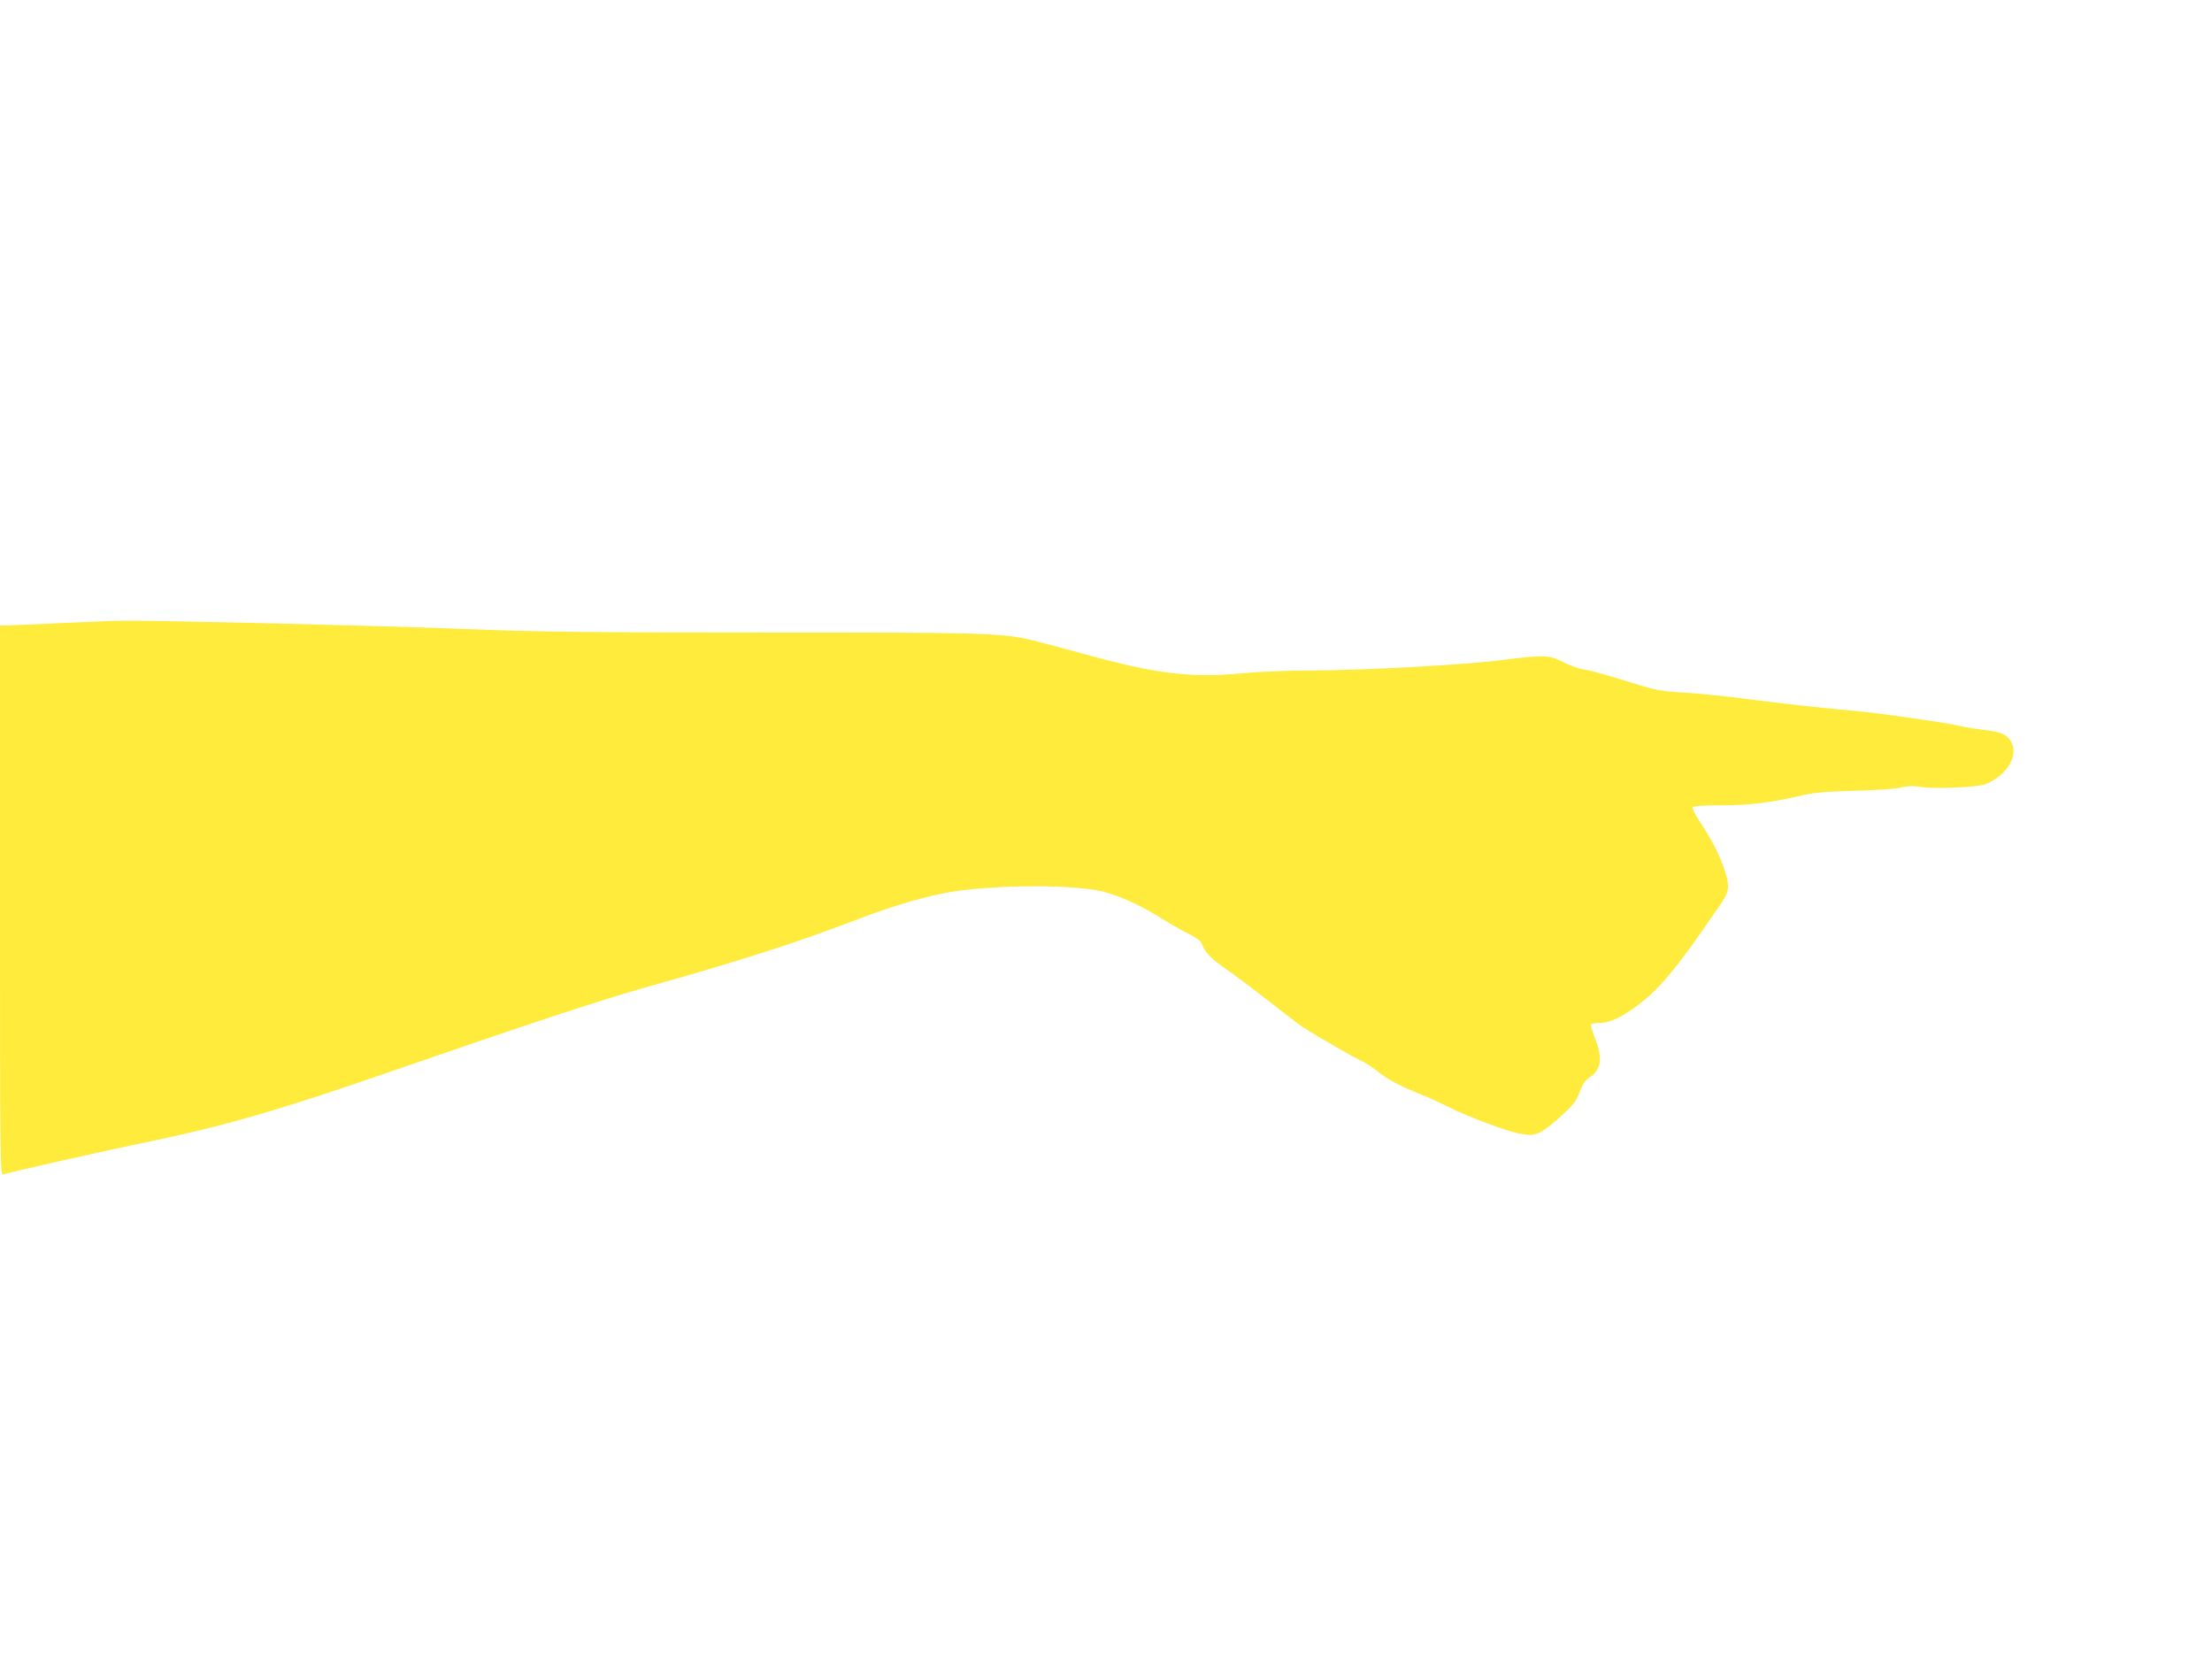 <?xml version="1.0" standalone="no"?>
<!DOCTYPE svg PUBLIC "-//W3C//DTD SVG 20010904//EN"
 "http://www.w3.org/TR/2001/REC-SVG-20010904/DTD/svg10.dtd">
<svg version="1.0" xmlns="http://www.w3.org/2000/svg"
 width="1280pt" height="960pt" viewBox="0 0 1280 960"
 preserveAspectRatio="xMidYMid meet">
<g transform="translate(0,960) scale(0.1,-0.1)"
fill="#ffeb3b" stroke="none">
<path d="M350 5994 c-146 -6 -284 -13 -307 -13 l-43 -1 0 -1591 c0 -1510 1
-1590 18 -1585 50 16 619 144 827 186 450 93 766 184 1435 416 795 275 1205
410 1465 483 538 151 874 259 1219 392 217 83 423 142 571 163 247 34 621 37
808 5 96 -16 238 -76 359 -152 57 -35 135 -81 175 -100 48 -25 74 -44 78 -59
12 -39 53 -85 108 -123 82 -57 236 -173 345 -260 56 -44 118 -91 139 -104 87
-55 300 -178 333 -191 19 -8 59 -34 88 -57 59 -48 133 -88 247 -133 41 -16
110 -47 153 -69 129 -65 357 -150 432 -162 64 -10 74 -9 114 10 24 12 80 55
124 97 69 63 85 85 103 136 17 44 31 66 55 82 72 46 80 113 31 235 -14 36 -24
68 -21 73 3 4 22 8 43 8 54 0 110 22 183 71 159 108 254 220 532 628 44 65 46
99 11 200 -27 79 -73 167 -143 273 -24 37 -41 71 -37 77 4 7 64 11 168 11 165
0 276 14 467 58 65 15 137 22 300 26 123 3 239 11 270 19 38 9 72 10 110 4 87
-14 338 -3 382 16 130 56 196 176 139 255 -26 37 -59 48 -171 61 -47 6 -100
15 -119 20 -44 14 -491 78 -596 86 -139 11 -443 45 -636 70 -102 14 -259 30
-348 36 -141 8 -178 15 -279 46 -217 67 -271 82 -319 89 -26 4 -78 23 -116 42
-60 30 -77 34 -140 34 -40 -1 -139 -11 -222 -22 -188 -26 -808 -60 -1105 -60
-126 0 -298 -7 -390 -16 -298 -28 -501 -4 -915 111 -88 24 -207 56 -265 71
-205 52 -253 54 -1585 54 -1052 0 -1302 3 -1730 20 -478 19 -1801 51 -1990 48
-49 0 -209 -7 -355 -14z"/>
</g>
</svg>
